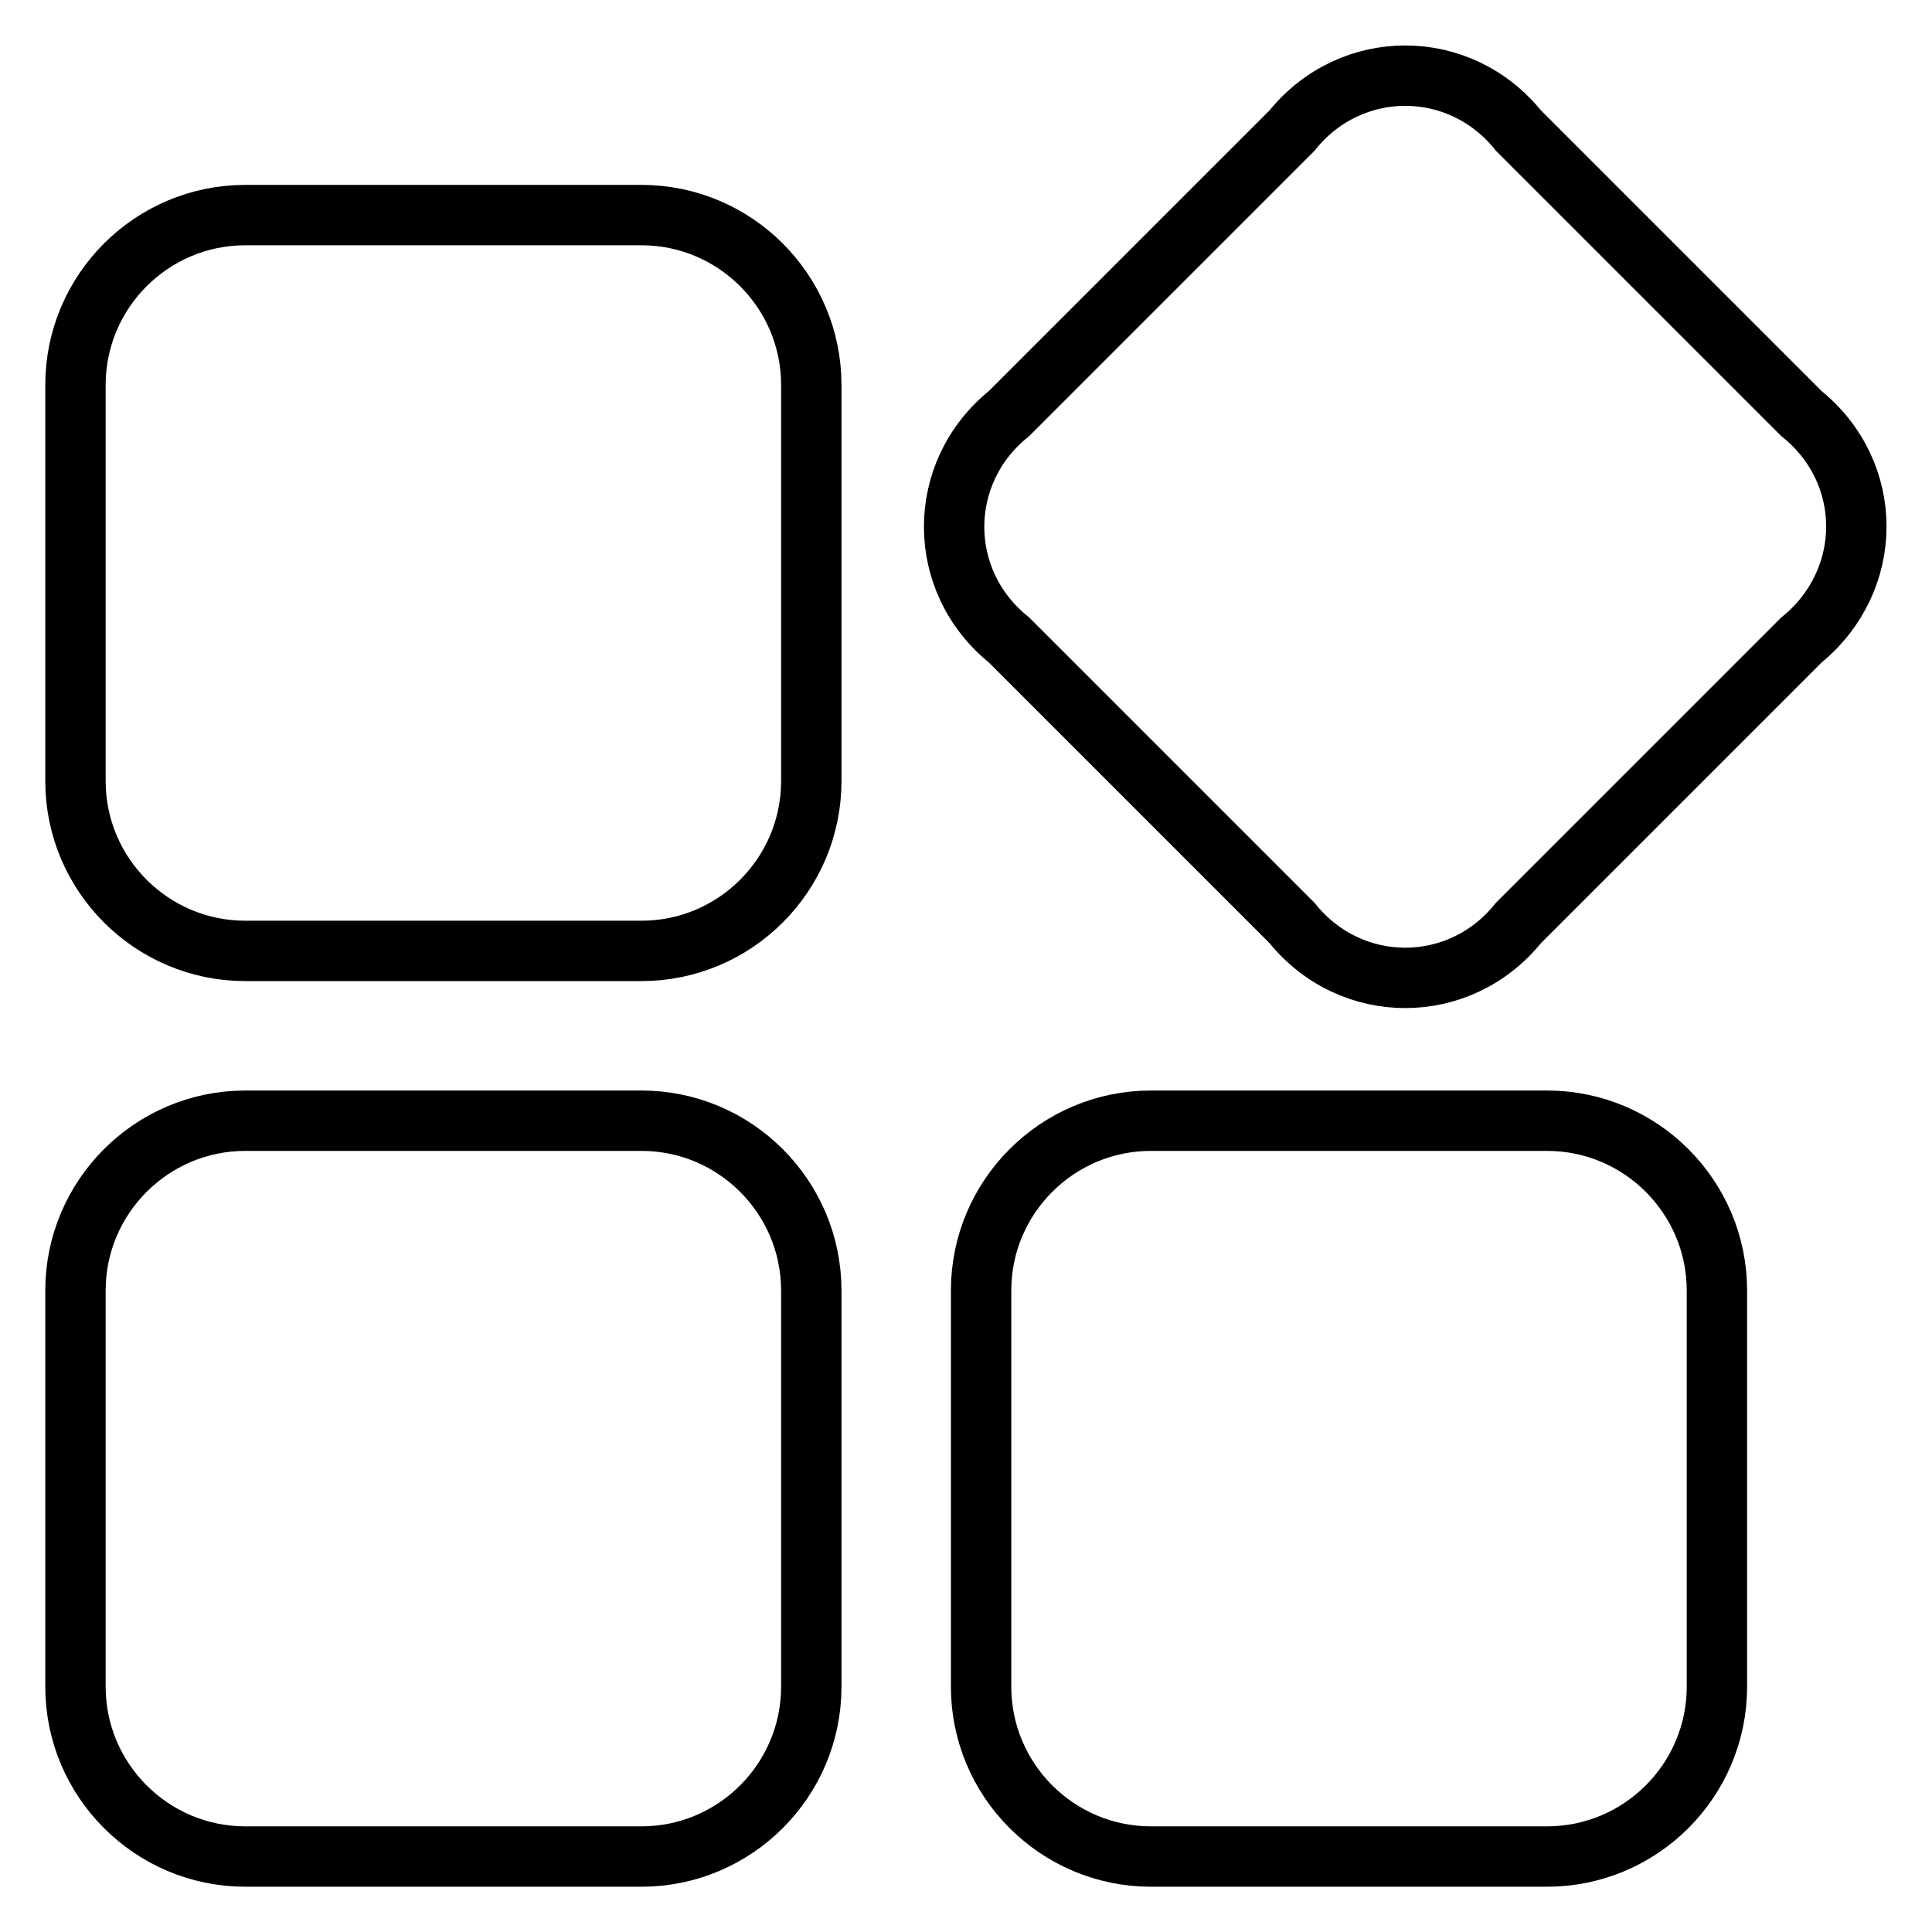 <?xml version="1.0" encoding="utf-8"?>
<!-- Svg Vector Icons : http://www.onlinewebfonts.com/icon -->
<!DOCTYPE svg PUBLIC "-//W3C//DTD SVG 1.1//EN" "http://www.w3.org/Graphics/SVG/1.1/DTD/svg11.dtd">
<svg version="1.1" xmlns="http://www.w3.org/2000/svg" xmlns:xlink="http://www.w3.org/1999/xlink" x="0px" y="0px" viewBox="0 0 256 256" enable-background="new 0 0 256 256" xml:space="preserve">
<g> <path stroke-width="8" fill-opacity="0" stroke="#000000"  d="M85,148.5H32.5C20.1,148.5,10,158.6,10,171v52.5c0,12.4,10.1,22.5,22.5,22.5H85c12.4,0,22.5-10.1,22.5-22.5 V171C107.5,158.6,97.4,148.5,85,148.5z M85,28.5H32.5C20.1,28.5,10,38.6,10,51v52.5c0,12.4,10.1,22.5,22.5,22.5H85 c12.4,0,22.5-10.1,22.5-22.5V51C107.5,38.6,97.4,28.5,85,28.5z M205,148.5h-52.5c-12.4,0-22.5,10.1-22.5,22.5v52.5 c0,12.4,10.1,22.5,22.5,22.5H205c12.4,0,22.5-10.1,22.5-22.5V171C227.5,158.6,217.4,148.5,205,148.5z M238.7,54.8l-37.5-37.5 c-7.8-9.7-22.2-9.7-30,0l-37.5,37.5c-9.7,7.8-9.7,22.2,0,30l37.5,37.5c7.8,9.7,22.2,9.7,30,0l37.5-37.5 C248.4,76.9,248.4,62.6,238.7,54.8z"/></g>
</svg>